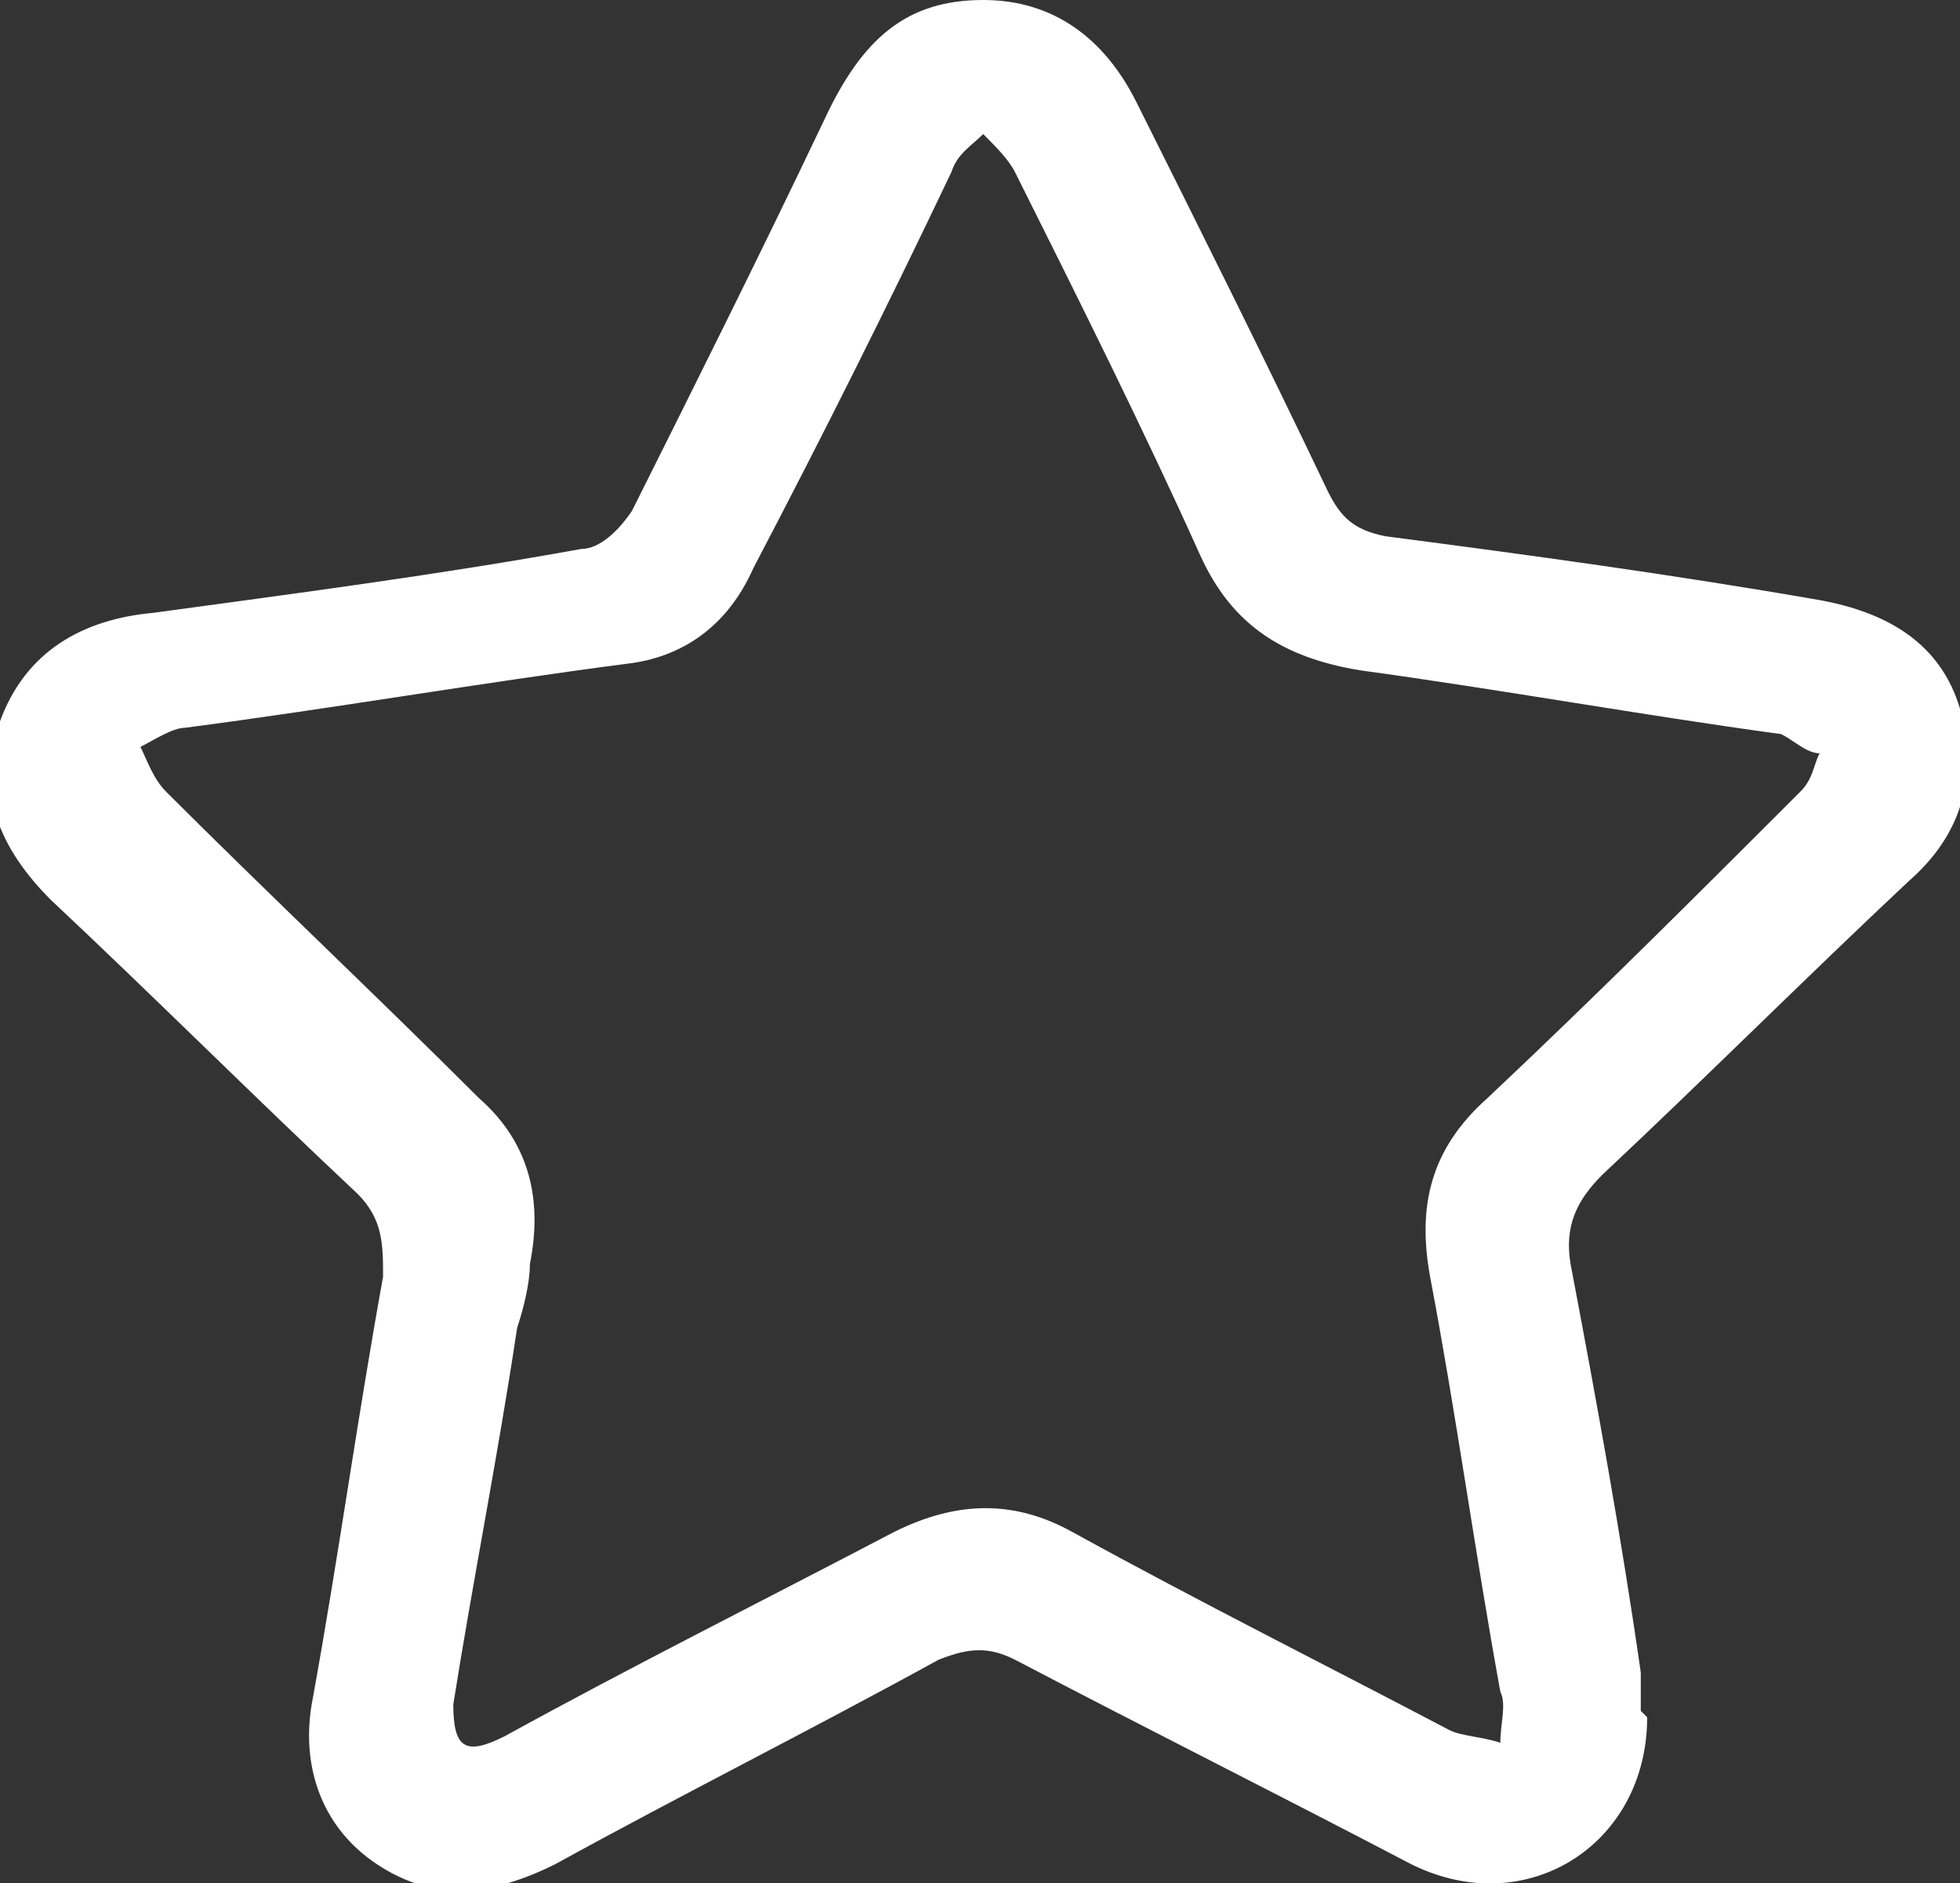 <?xml version="1.0" encoding="UTF-8"?>
<svg id="Warstwa_1" data-name="Warstwa 1" xmlns="http://www.w3.org/2000/svg" version="1.1" viewBox="0 0 30.7 29.5">
  <rect x="0" y="0" width="30.7" height="29.5" fill="#333333" stroke="none"/>
  <defs>
    <style>
      .cls-1 {
        fill: #fff;
        stroke-width: 0px;
      }
    </style>
  </defs>
  <path class="cls-1" d="M25.8,26.9c0,2-1.9,3.2-3.7,2.3-2.1-1.1-4.1-2.1-6.2-3.2-.4-.2-.7-.2-1.2,0-2,1.1-4,2.1-6,3.2-1,.5-1.9.6-2.8,0-.9-.6-1.2-1.6-1-2.6.4-2.2.7-4.4,1.1-6.6,0-.5,0-.9-.4-1.3-1.6-1.5-3.2-3.1-4.8-4.6-.8-.8-1.2-1.7-.8-2.8.4-1.1,1.3-1.6,2.4-1.7,2.2-.3,4.5-.6,6.7-1,.3,0,.6-.3.8-.6,1-2,2-4,3-6.1C13.5.6,14.2,0,15.4,0c1.1,0,1.9.6,2.4,1.6,1,2,2,4,3,6.1.2.4.4.6.9.7,2.3.3,4.5.6,6.8,1,1.1.2,1.9.7,2.2,1.7.3,1.1,0,2-.8,2.7-1.6,1.5-3.2,3.1-4.8,4.6-.4.4-.6.8-.5,1.4.4,2.1.8,4.3,1.1,6.4,0,.2,0,.5,0,.6ZM7.1,26.7c0,.7.2.8.8.5,2-1.1,4-2.1,6.1-3.2,1-.5,1.9-.5,2.8,0,2,1.1,4,2.1,5.9,3.1.2.1.5.1.8.2,0-.3.1-.6,0-.8-.4-2.2-.7-4.4-1.1-6.5-.2-1.1,0-2,.9-2.8,1.7-1.6,3.3-3.2,4.9-4.8.2-.2.2-.4.3-.6-.2,0-.4-.2-.6-.3-2.2-.3-4.4-.7-6.6-1-1.2-.2-2-.7-2.5-1.8-.9-2-1.9-4-2.9-6-.1-.2-.3-.4-.5-.6-.2.2-.4.3-.5.6-1,2.1-2,4.1-3.1,6.2-.4.9-1.1,1.4-2,1.5-2.3.3-4.6.7-6.9,1-.2,0-.5.2-.7.3.1.2.2.5.4.7,1.6,1.6,3.3,3.2,4.9,4.8.8.7,1,1.6.8,2.6,0,.3-.1.7-.2,1-.3,2-.7,4-1,5.9Z"/>
</svg>